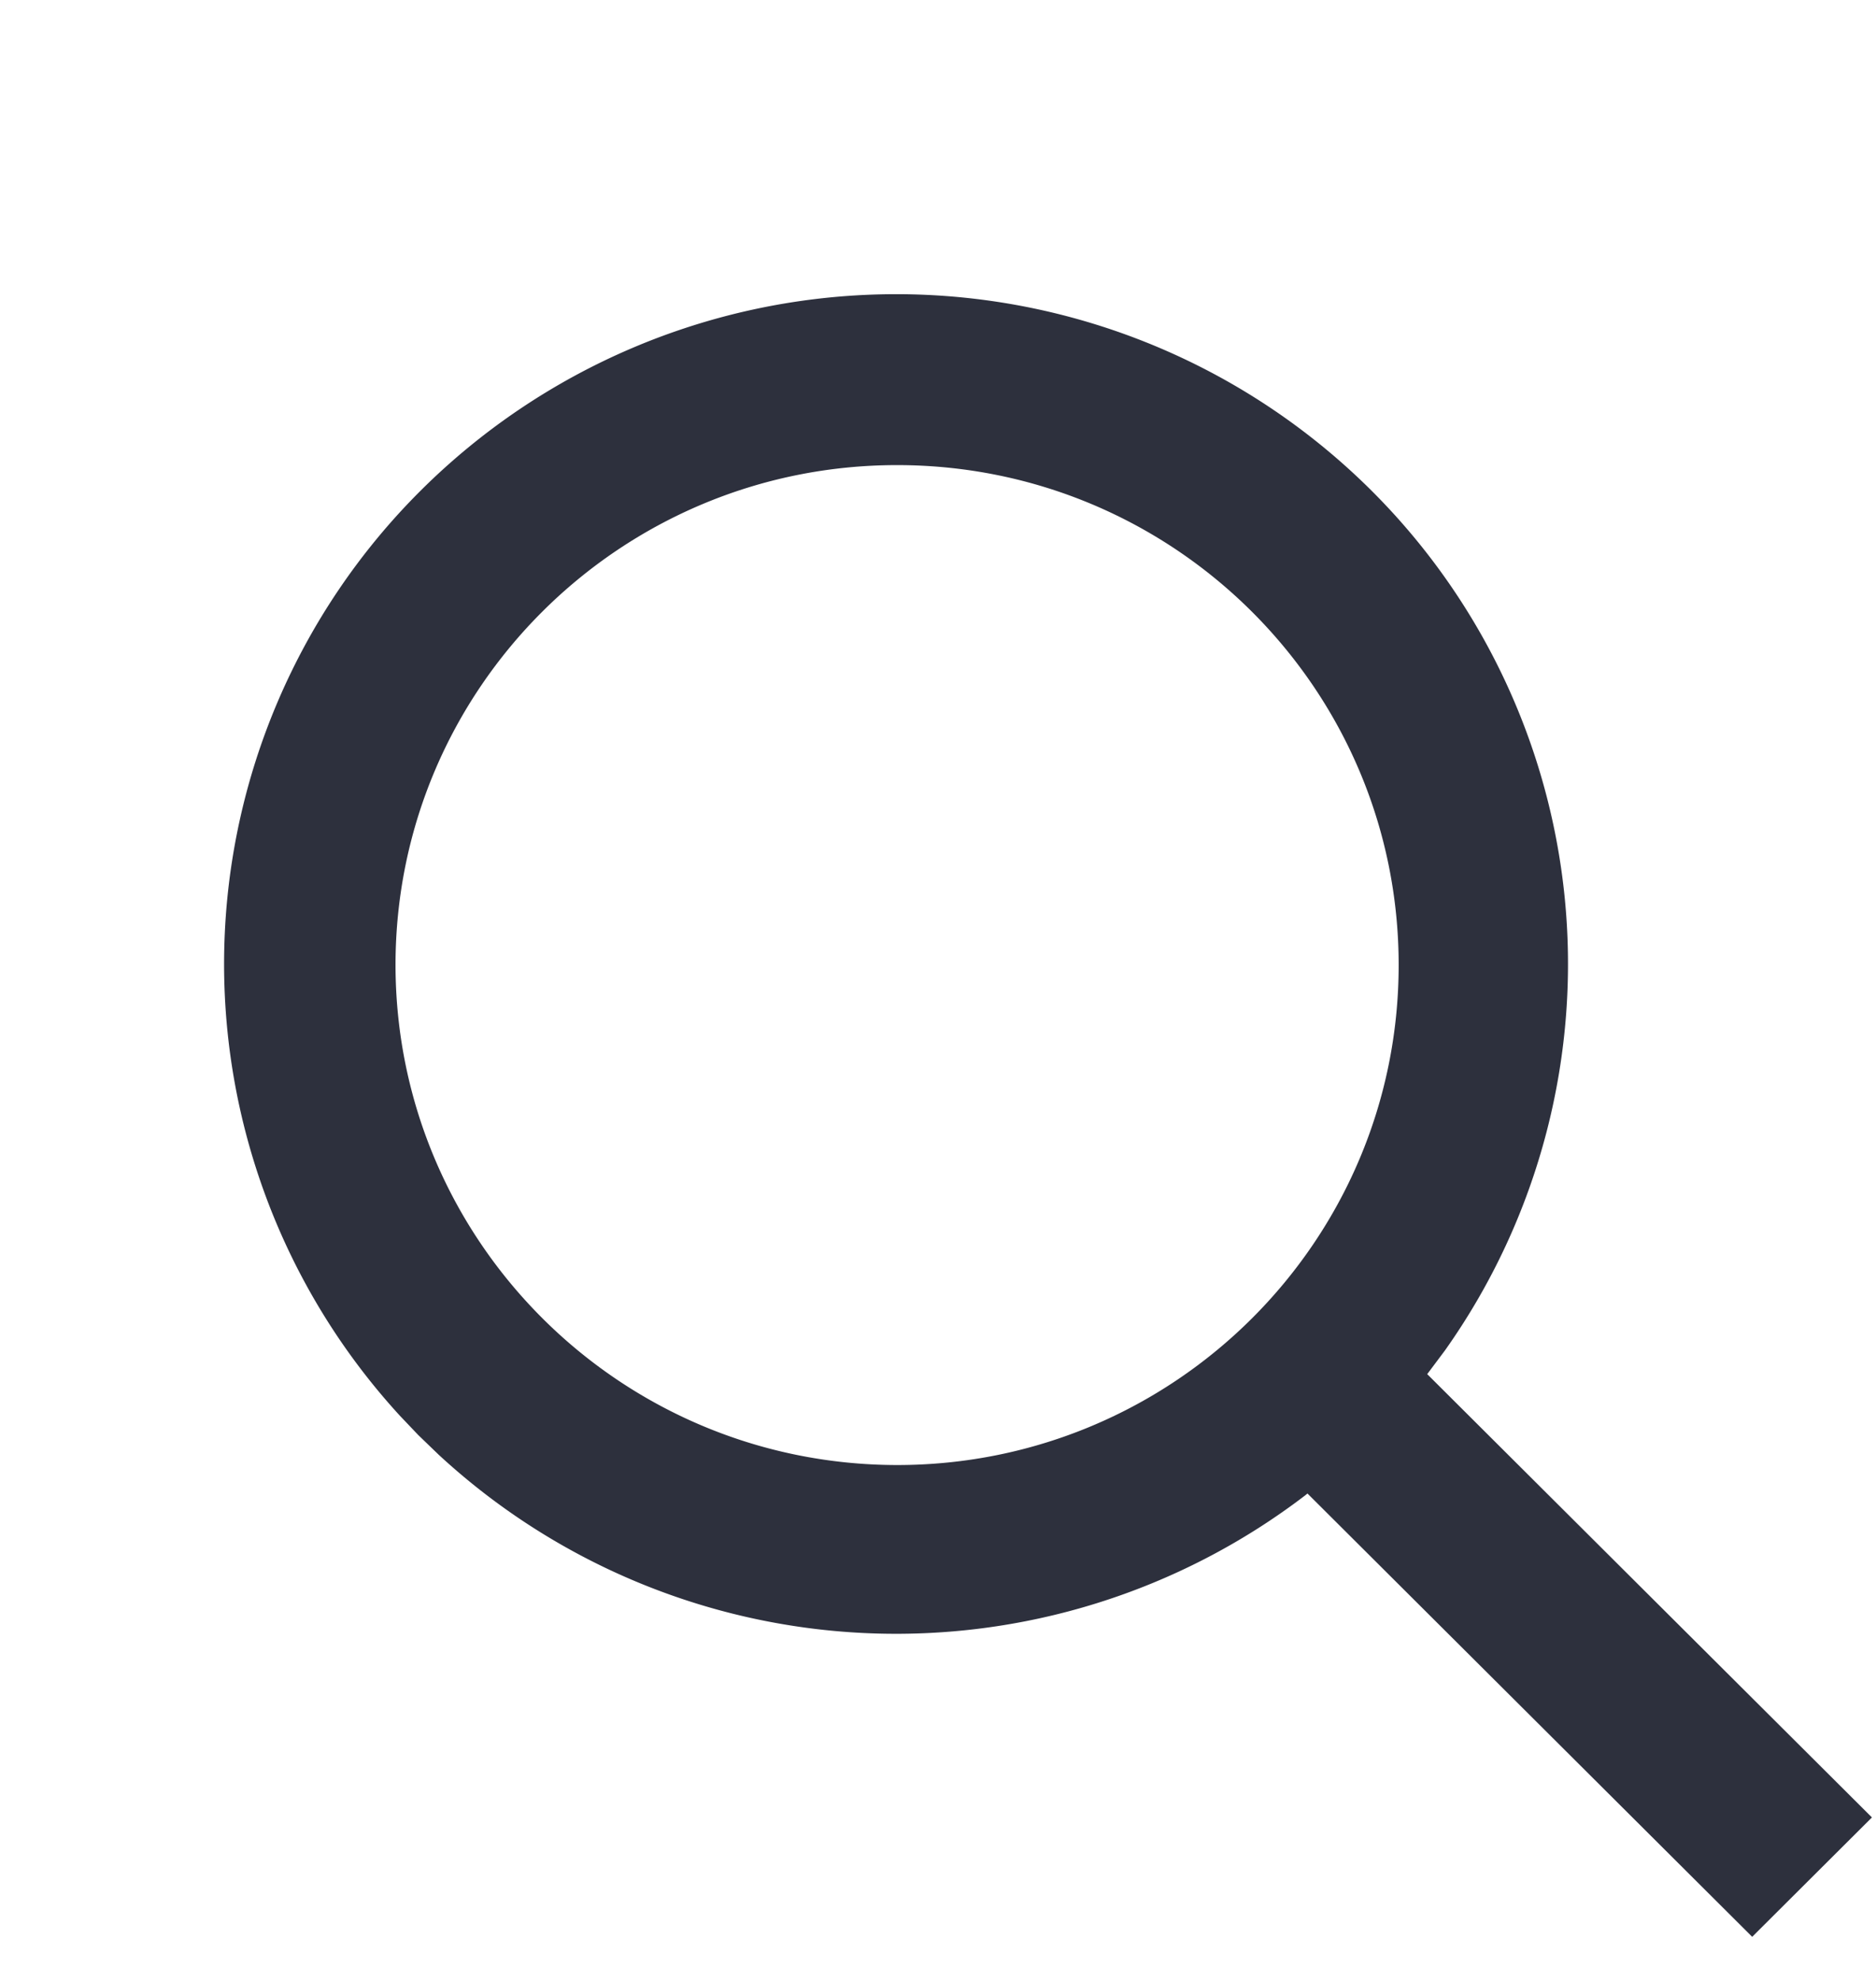 <svg width="18" height="19" viewBox="0 0 18 19" xmlns="http://www.w3.org/2000/svg">
    <g fill="none" fill-rule="evenodd">
        <path d="M4.038 4.704a6.464 6.464 0 0 1 8.907-.202 6.409 6.409 0 0 1 .919 8.451l-.17.227 4.267 4.252-1.149 1.145-4.267-4.252-.022.018a6.466 6.466 0 0 1-8.316-.392l-.194-.187-.177-.186a6.408 6.408 0 0 1 .202-8.874zm4.57-.243c-2.658 0-4.813 2.147-4.813 4.795.003 2.648 2.156 4.793 4.812 4.796 2.658 0 4.813-2.147 4.813-4.796 0-2.648-2.155-4.795-4.813-4.795z" fill="#2D303D" fill-rule="nonzero"/>
        <path d="M0 .68h18v17.936H0z"/>
    </g>
</svg>
